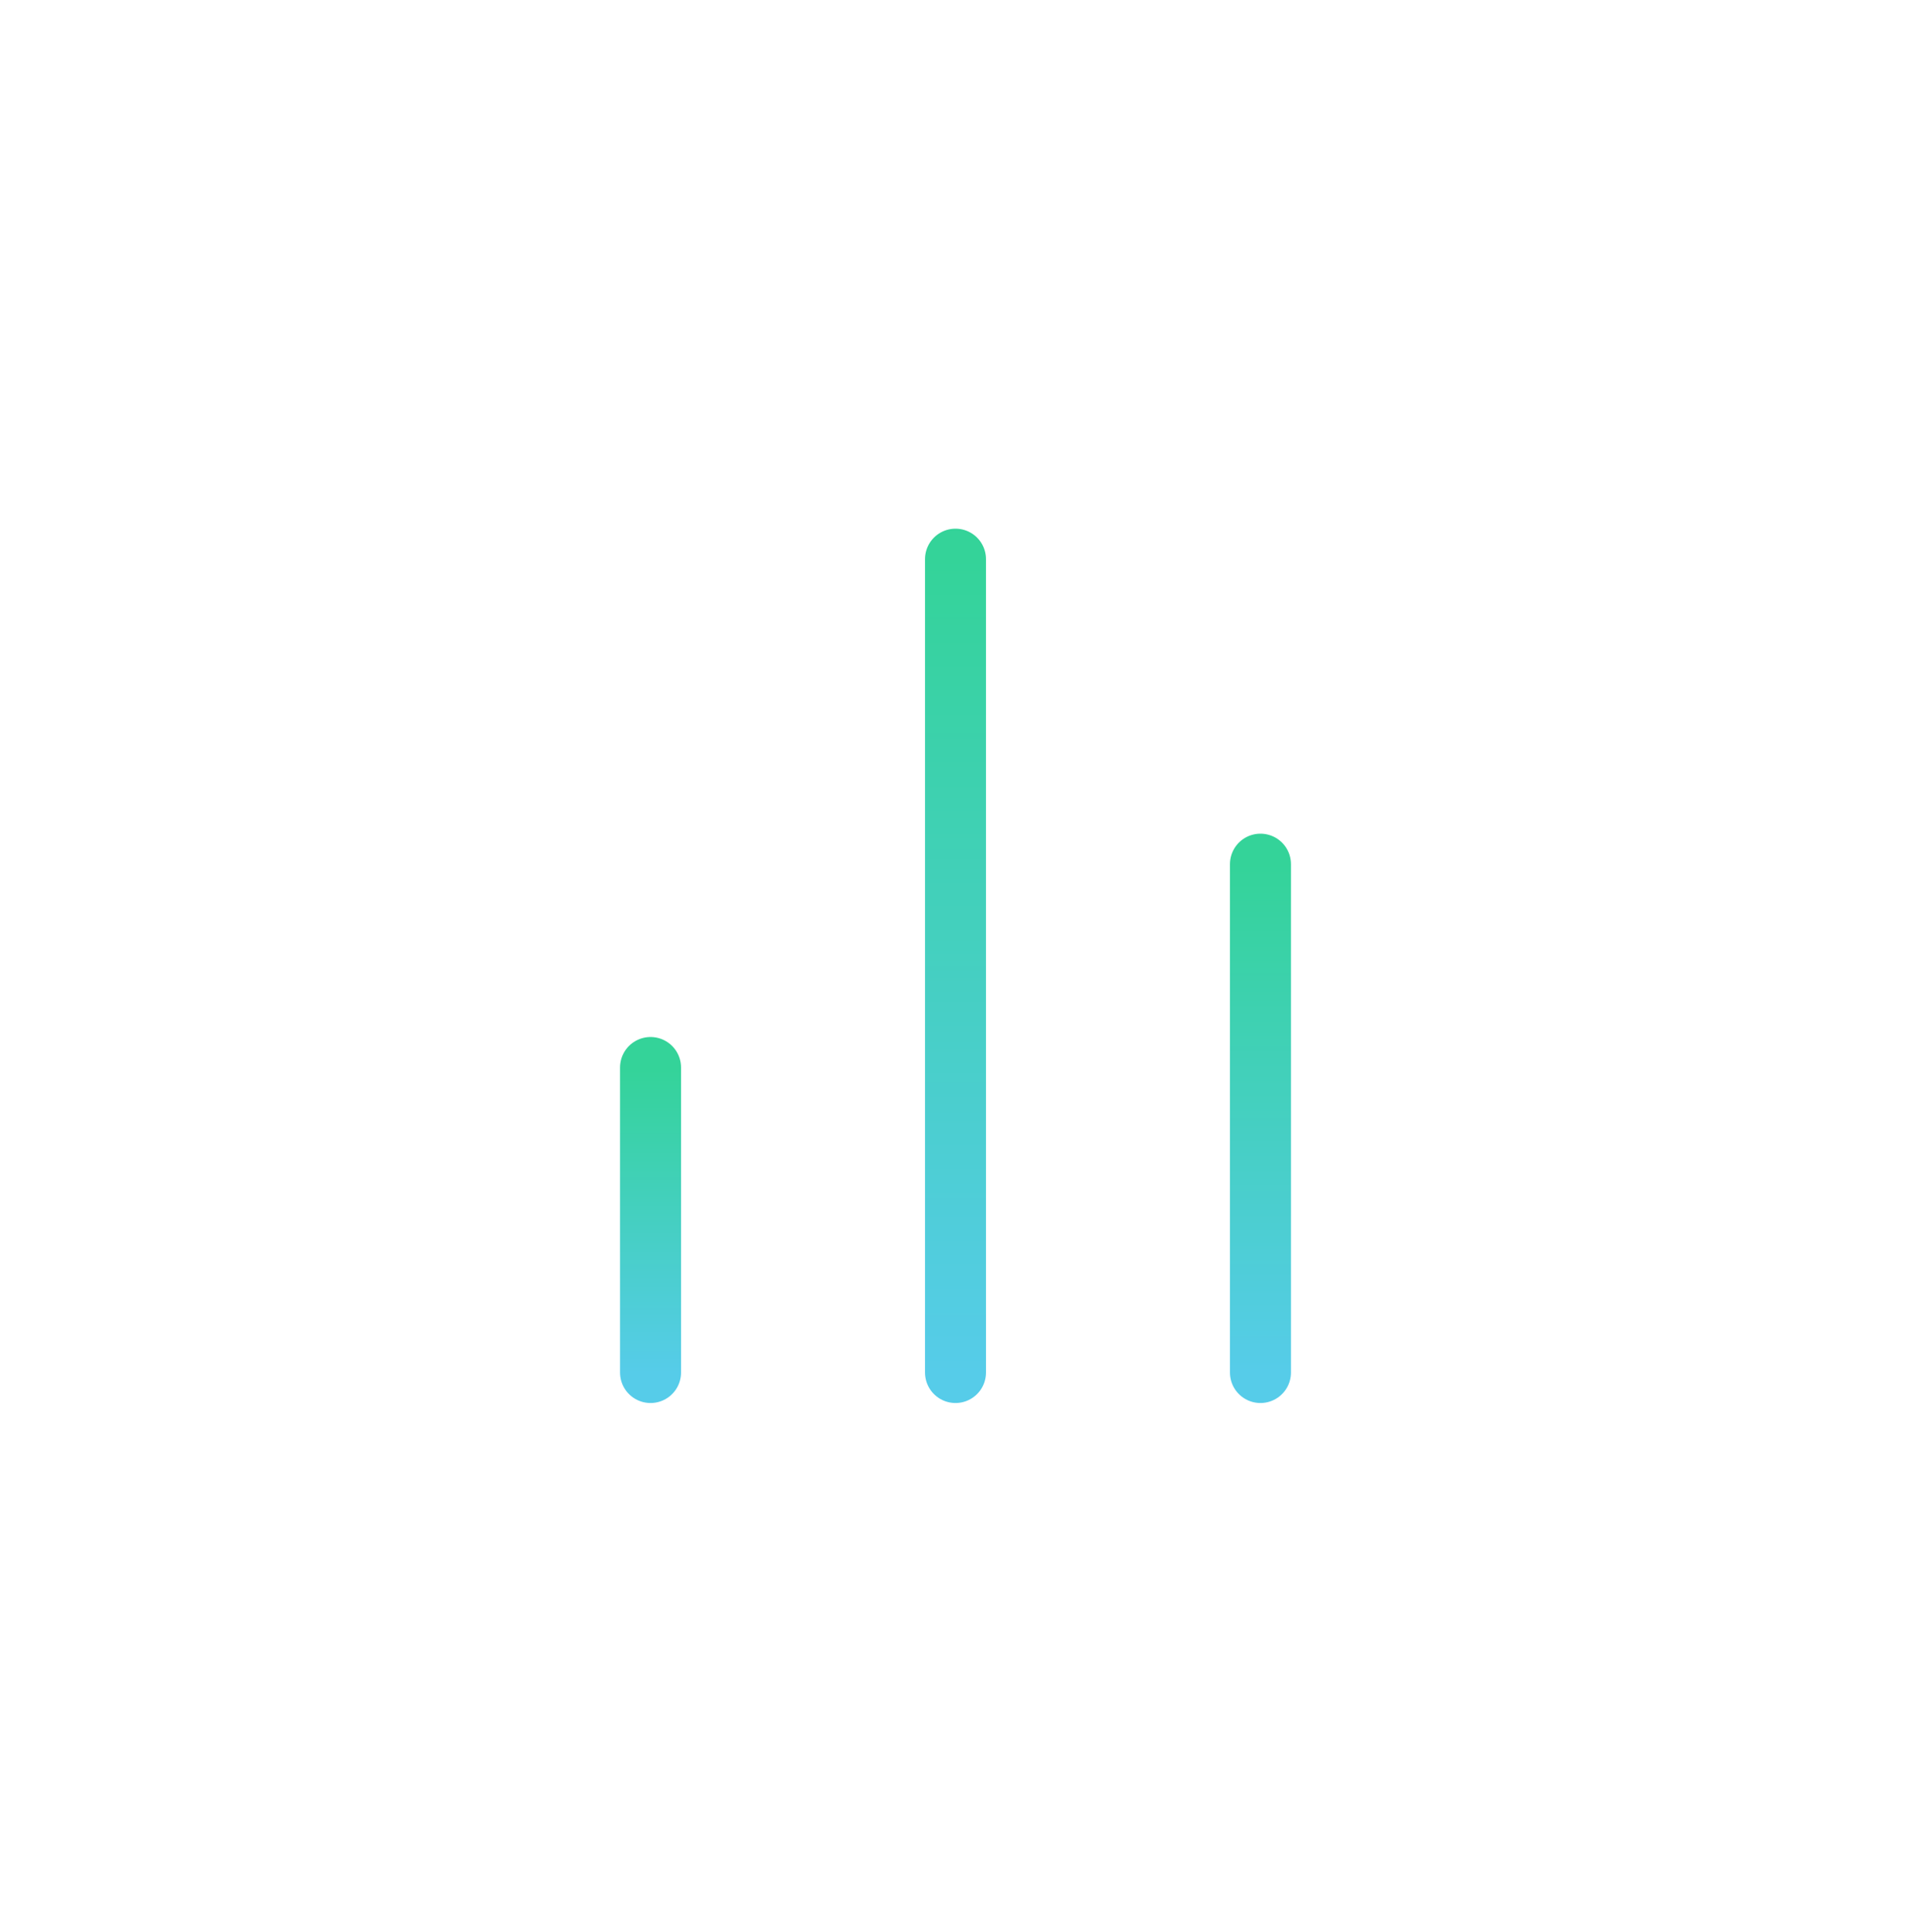 <svg width="94" height="95" viewBox="0 0 94 95" fill="none" xmlns="http://www.w3.org/2000/svg">
<path d="M62 67.5V42.5" stroke="url(#paint0_linear_327_16935)" stroke-width="3" stroke-linecap="round" stroke-linejoin="round"/>
<path d="M47 67.5V27.5" stroke="url(#paint1_linear_327_16935)" stroke-width="3" stroke-linecap="round" stroke-linejoin="round"/>
<path d="M32 67.5V52.5" stroke="url(#paint2_linear_327_16935)" stroke-width="3" stroke-linecap="round" stroke-linejoin="round"/>
<defs>
<linearGradient id="paint0_linear_327_16935" x1="62.5" y1="42.5" x2="62.5" y2="67.5" gradientUnits="userSpaceOnUse">
<stop stop-color="#34D399"/>
<stop offset="1" stop-color="#56CCE9"/>
</linearGradient>
<linearGradient id="paint1_linear_327_16935" x1="47.5" y1="27.5" x2="47.5" y2="67.5" gradientUnits="userSpaceOnUse">
<stop stop-color="#34D399"/>
<stop offset="1" stop-color="#56CCE9"/>
</linearGradient>
<linearGradient id="paint2_linear_327_16935" x1="32.5" y1="52.5" x2="32.5" y2="67.5" gradientUnits="userSpaceOnUse">
<stop stop-color="#34D399"/>
<stop offset="1" stop-color="#56CCE9"/>
</linearGradient>
</defs>
</svg>
